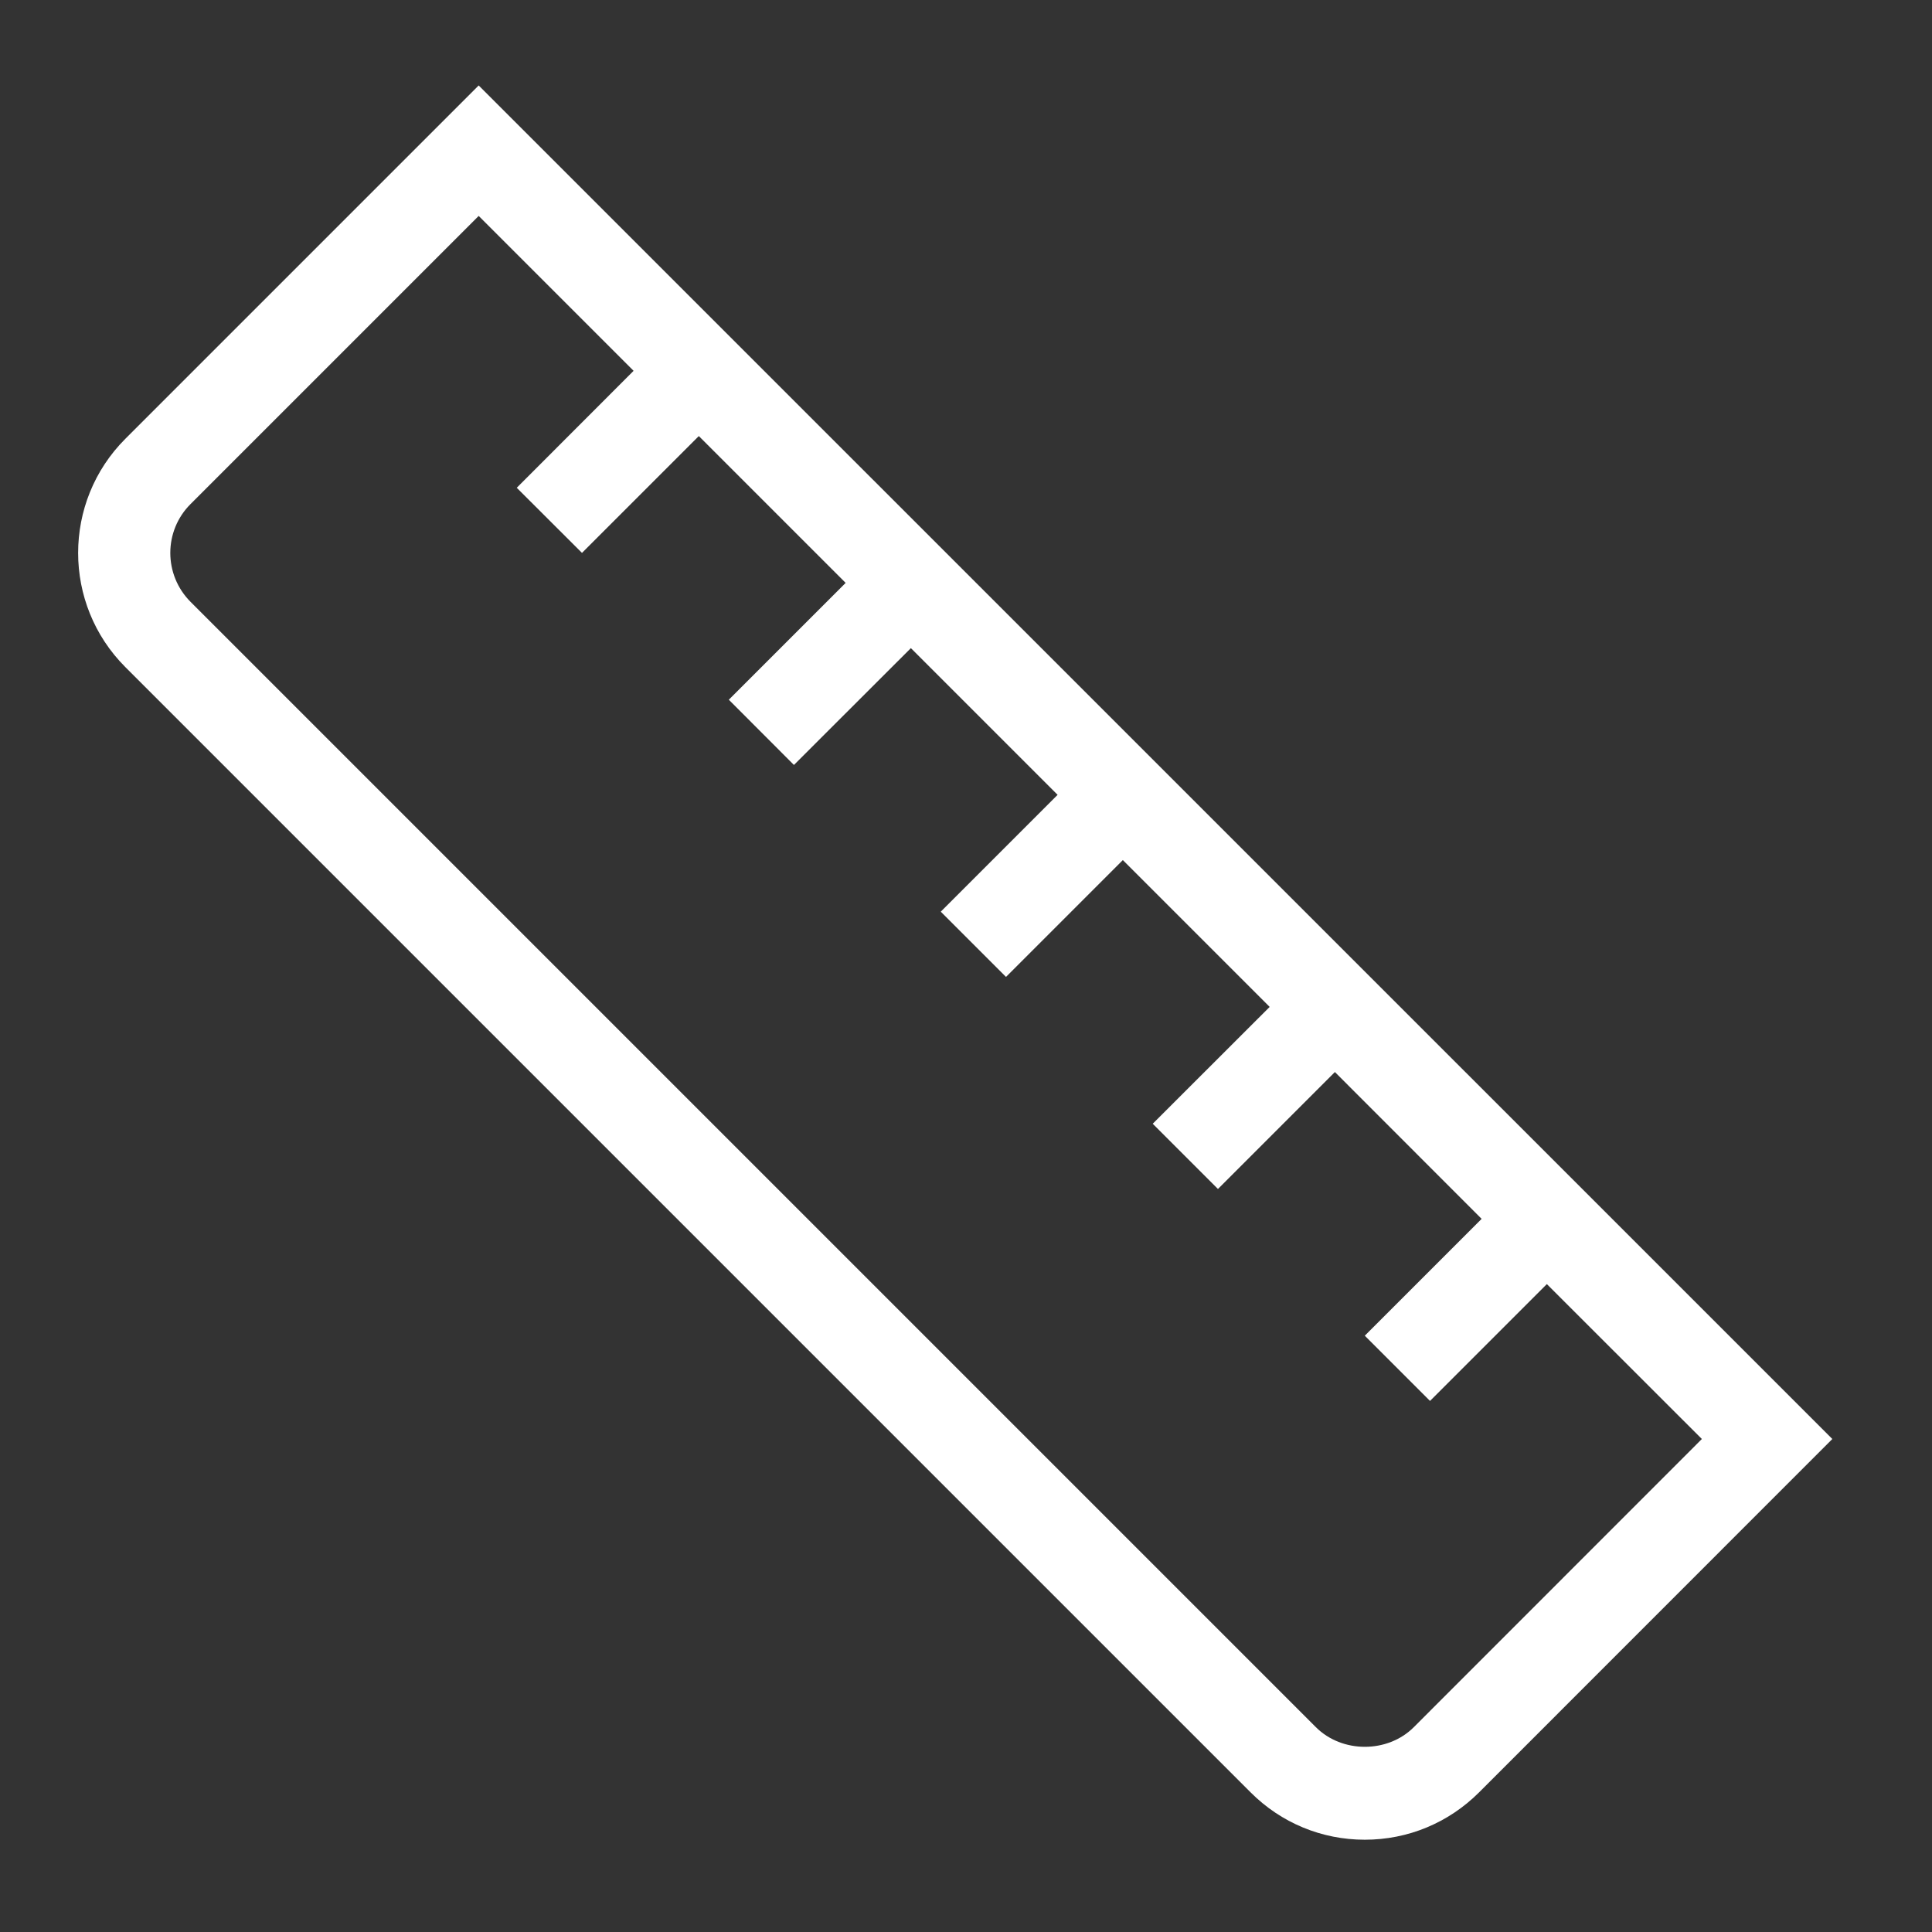 <?xml version="1.0" encoding="UTF-8"?> <svg xmlns="http://www.w3.org/2000/svg" width="17" height="17" viewBox="0 0 17 17" fill="none"><rect x="0" y="0" width="17" height="17" fill="#333333" stroke="none"/><path d="M4.212 0.752L1.103 3.861C0.549 4.415 0.549 5.316 1.103 5.87L11.005 15.772C11.273 16.04 11.63 16.188 12.009 16.188C12.389 16.188 12.745 16.04 13.014 15.772L16.123 12.662L4.212 0.752ZM12.44 15.198C12.21 15.428 11.809 15.428 11.579 15.198L1.677 5.296C1.439 5.058 1.439 4.672 1.677 4.435L4.212 1.9L5.575 3.263L4.547 4.292L5.121 4.865L6.149 3.837L7.441 5.129L6.413 6.157L6.986 6.731L8.015 5.703L9.306 6.994L8.278 8.022L8.852 8.596L9.88 7.568L11.172 8.86L10.143 9.888L10.717 10.462L11.746 9.433L13.037 10.725L12.009 11.753L12.583 12.327L13.611 11.299L14.975 12.662L12.44 15.198Z" fill="white"></path></svg> 